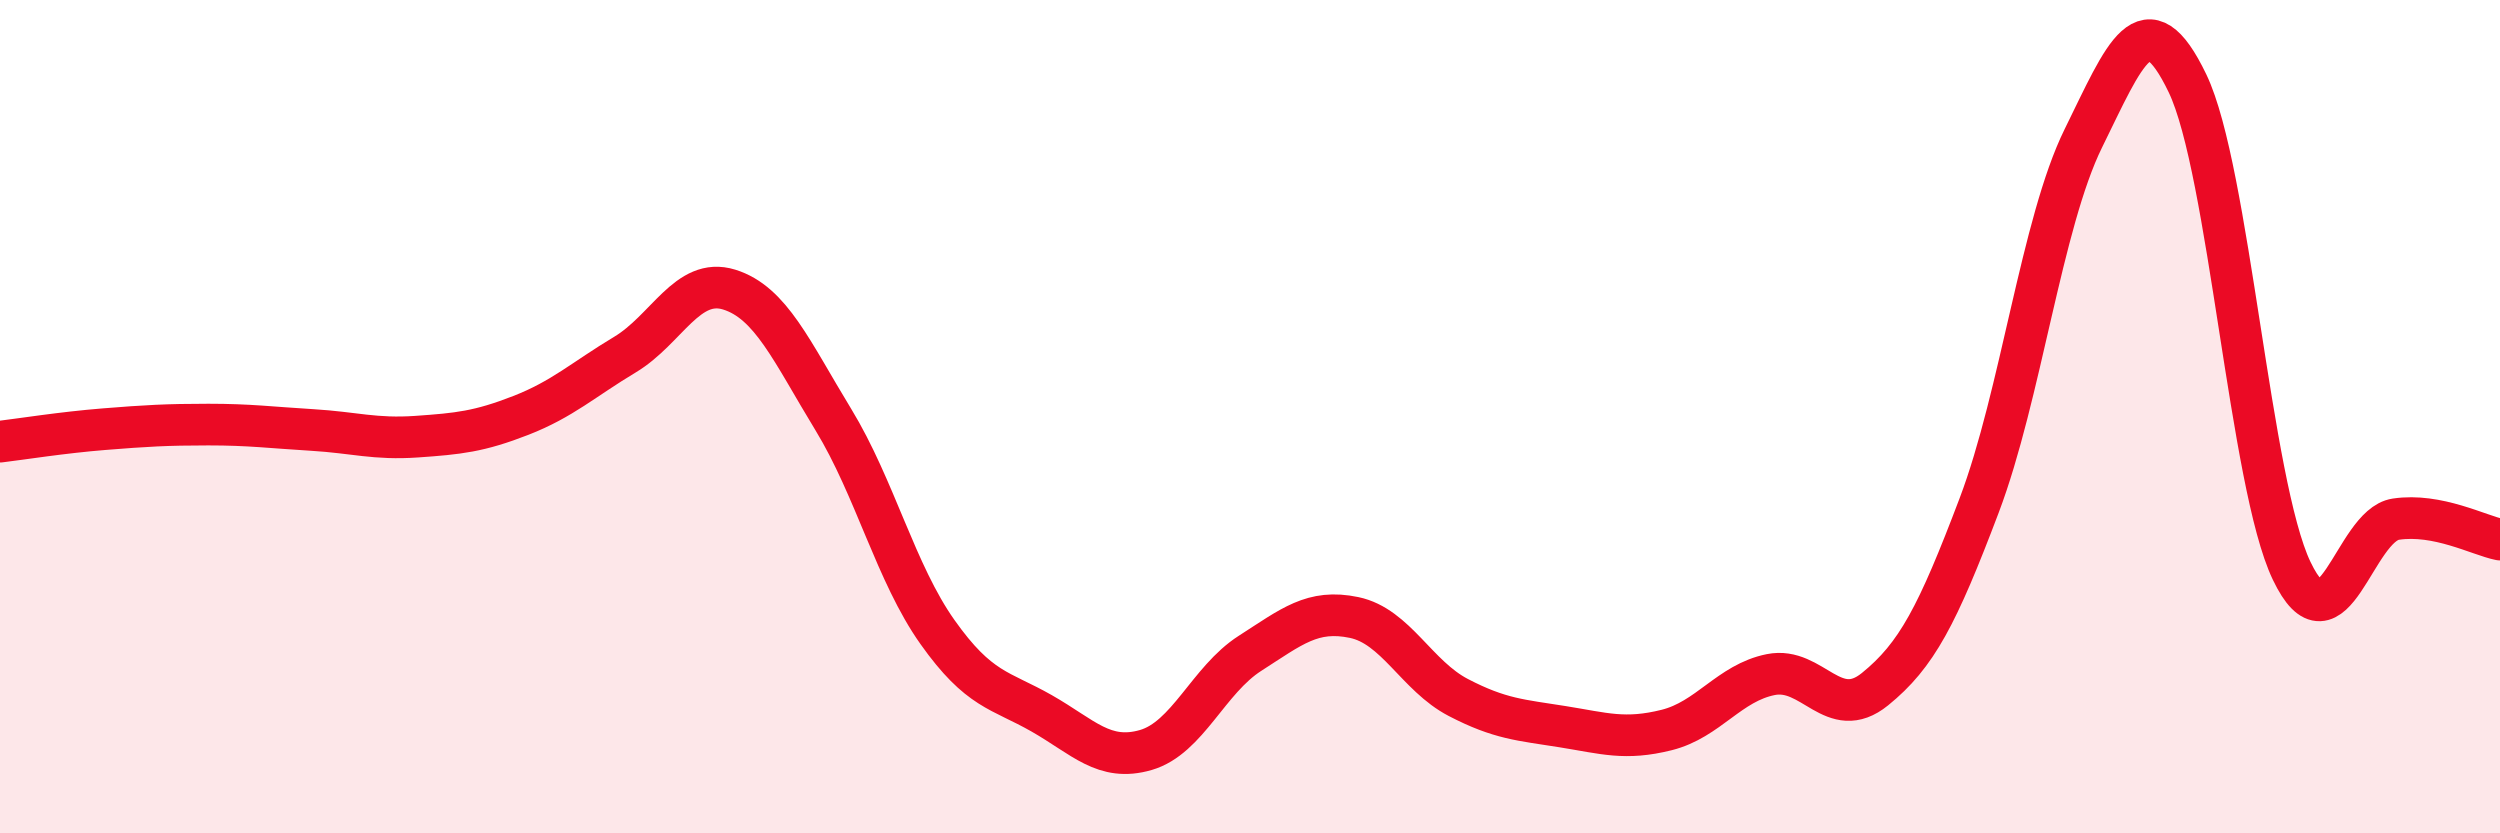 
    <svg width="60" height="20" viewBox="0 0 60 20" xmlns="http://www.w3.org/2000/svg">
      <path
        d="M 0,10.6 C 0.5,10.54 1.5,10.38 2.5,10.3 C 3.5,10.22 4,10.19 5,10.19 C 6,10.19 6.5,10.26 7.5,10.32 C 8.5,10.38 9,10.55 10,10.48 C 11,10.41 11.5,10.36 12.5,9.97 C 13.5,9.58 14,9.11 15,8.51 C 16,7.91 16.5,6.64 17.5,6.95 C 18.5,7.26 19,8.43 20,10.07 C 21,11.71 21.5,13.76 22.5,15.17 C 23.5,16.58 24,16.55 25,17.12 C 26,17.69 26.5,18.29 27.5,18 C 28.5,17.71 29,16.32 30,15.68 C 31,15.04 31.5,14.61 32.5,14.82 C 33.5,15.03 34,16.22 35,16.74 C 36,17.26 36.5,17.28 37.5,17.44 C 38.5,17.6 39,17.77 40,17.52 C 41,17.27 41.5,16.39 42.5,16.19 C 43.5,15.99 44,17.35 45,16.54 C 46,15.73 46.5,14.77 47.5,12.13 C 48.5,9.49 49,5.35 50,3.32 C 51,1.29 51.5,-0.08 52.5,2 C 53.5,4.08 54,11.61 55,13.7 C 56,15.79 56.5,12.61 57.5,12.46 C 58.5,12.31 59.5,12.85 60,12.95L60 20L0 20Z"
        fill="#EB0A25"
        opacity="0.1"
        stroke-linecap="round"
        stroke-linejoin="round"
      />
      <path
        d="M 0,10.6 C 0.5,10.54 1.5,10.38 2.5,10.3 C 3.5,10.22 4,10.19 5,10.19 C 6,10.19 6.5,10.26 7.5,10.32 C 8.5,10.38 9,10.55 10,10.48 C 11,10.41 11.5,10.36 12.5,9.97 C 13.5,9.58 14,9.11 15,8.51 C 16,7.91 16.5,6.64 17.5,6.95 C 18.5,7.26 19,8.43 20,10.07 C 21,11.71 21.5,13.76 22.5,15.17 C 23.5,16.58 24,16.55 25,17.12 C 26,17.69 26.5,18.29 27.5,18 C 28.5,17.71 29,16.32 30,15.68 C 31,15.04 31.5,14.61 32.5,14.82 C 33.5,15.03 34,16.22 35,16.74 C 36,17.26 36.5,17.28 37.5,17.44 C 38.5,17.6 39,17.77 40,17.52 C 41,17.27 41.5,16.39 42.5,16.19 C 43.5,15.99 44,17.35 45,16.54 C 46,15.73 46.5,14.77 47.5,12.13 C 48.5,9.49 49,5.35 50,3.32 C 51,1.29 51.5,-0.08 52.5,2 C 53.5,4.08 54,11.61 55,13.7 C 56,15.79 56.5,12.61 57.5,12.46 C 58.5,12.31 59.5,12.85 60,12.95"
        stroke="#EB0A25"
        stroke-width="1"
        fill="none"
        stroke-linecap="round"
        stroke-linejoin="round"
      />
    </svg>
  